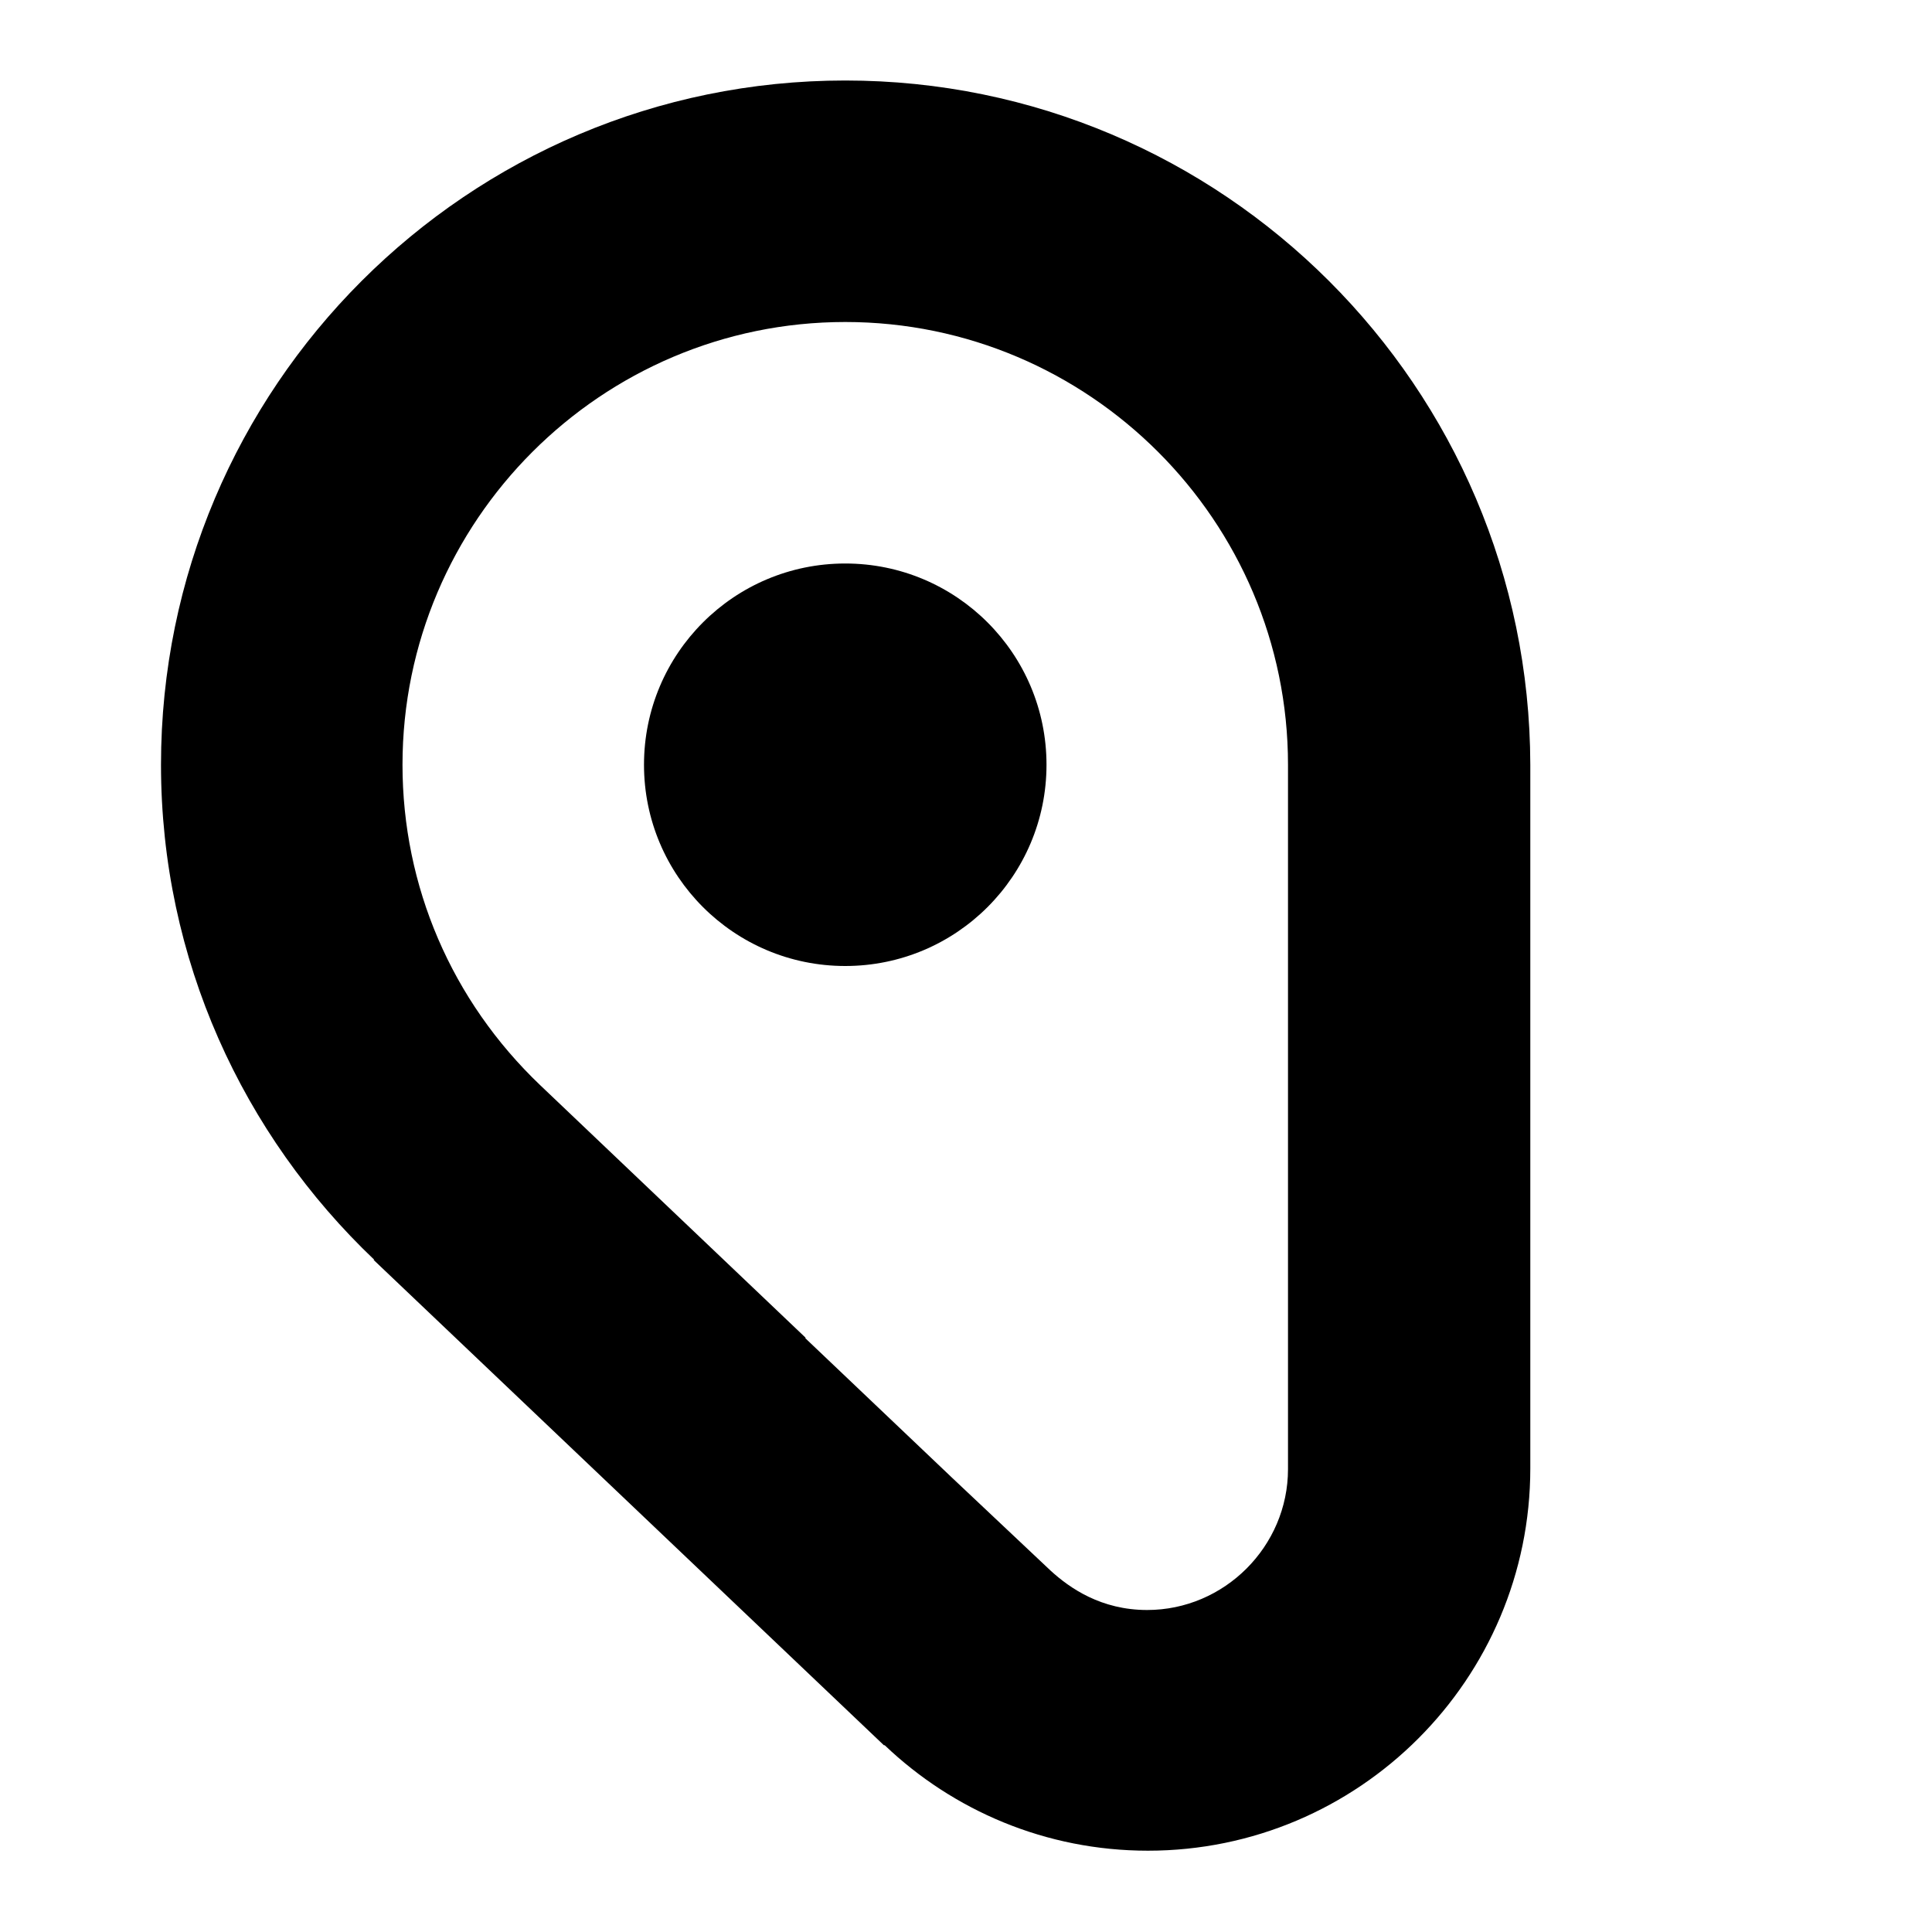 <svg width="24" height="24" viewBox="0 0 24 24" fill="none" xmlns="http://www.w3.org/2000/svg">
  <title>Meat (outlined)</title>
  <g transform="matrix(
          1 0
          0 1
          2 1
        )"><path fill-rule="nonzero" clip-rule="nonzero" d="M8.5 3C11.53 3 14 5.47 14 8.5L14 17.25C14 18.21 13.21 19 12.25 19C11.68 19 11.29 18.73 11.05 18.51L9.83 17.36L8 15.62L8.01 15.62L4.71 12.48C3.61 11.43 3 10.01 3 8.5C3 5.47 5.47 3 8.5 3ZM8.5 0C3.81 0 0 3.81 0 8.5C0 10.92 1.02 13.1 2.65 14.65L2.64 14.65L8.98 20.68L8.99 20.68C9.84 21.49 10.99 21.99 12.26 21.99C14.88 21.99 17.01 19.86 17.01 17.24L17.01 8.5C17 3.81 13.19 0 8.5 0Z" fill="currentColor" opacity="1"/>
<path fill-rule="nonzero" clip-rule="nonzero" d="M8.5 11C9.881 11 11 9.881 11 8.5C11 7.119 9.881 6 8.5 6C7.119 6 6 7.119 6 8.5C6 9.881 7.119 11 8.5 11Z" fill="currentColor" opacity="1"/></g>
</svg>